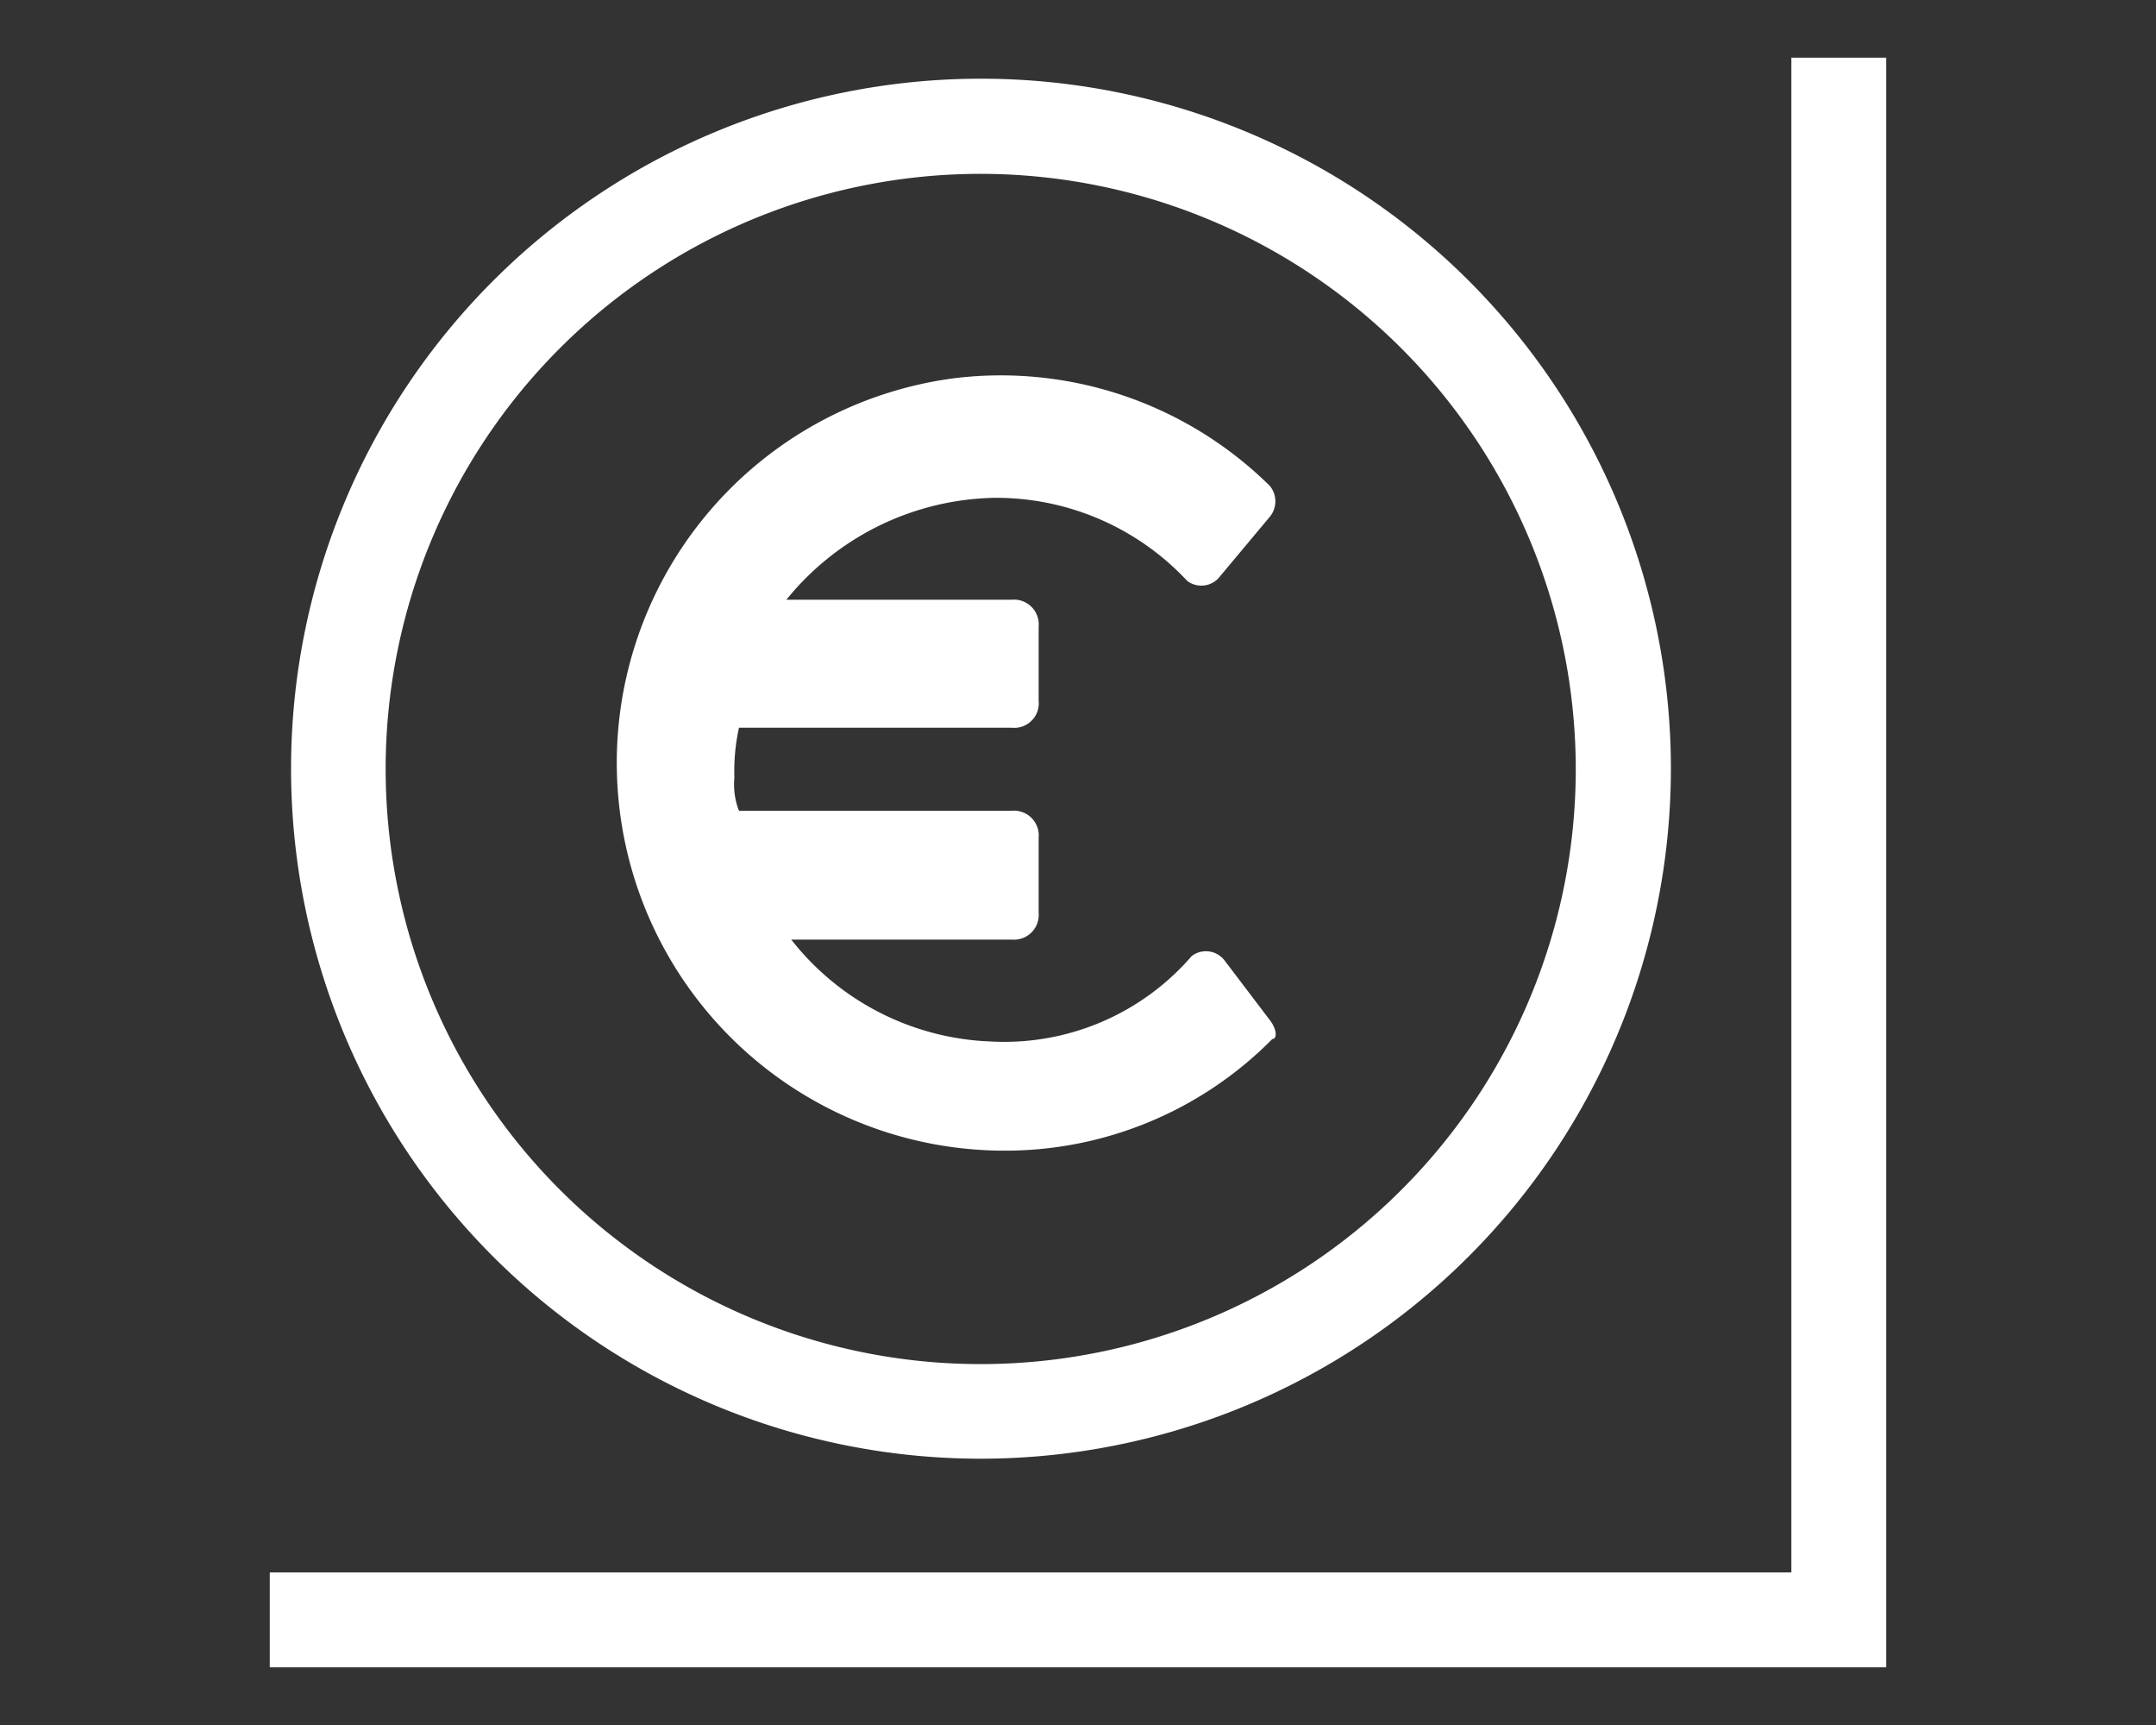 <?xml version="1.0" encoding="UTF-8"?><svg xmlns="http://www.w3.org/2000/svg" height="64" viewBox="0 0 80 64" width="80">
  <rect x="0" y="0" width="80" height="64" fill="#333333" stroke="none"/>
  <path d="M47.12,37.85l-1.67-2.2a.87.87,0,0,0-1.23-.18,9.19,9.19,0,0,1-7.47,3.17,9.86,9.86,0,0,1-7.39-3.78h8.18a.92.92,0,0,0,1-1V31.08a.92.92,0,0,0-1-1H27.42a2.68,2.68,0,0,1-.17-1.23A7.47,7.47,0,0,1,27.42,27H37.54a.91.91,0,0,0,1-1V23.25a.92.92,0,0,0-1-1H29.18a10.17,10.17,0,0,1,7.74-3.78,9.69,9.69,0,0,1,7.13,3.08.87.87,0,0,0,1.23-.18l1.84-2.2a.9.9,0,0,0,0-1.14,14.2,14.2,0,0,0-11.69-4A14.39,14.39,0,0,0,37.1,42.69a13.93,13.93,0,0,0,10.11-4.14C47.39,38.55,47.39,38.2,47.12,37.85Z" fill="#fff"/>
  <path d="M36.39,54.12A25.6,25.6,0,1,1,62,28.53,25.62,25.62,0,0,1,36.39,54.12Zm0-47.67A22.08,22.08,0,1,0,58.47,28.53,22.1,22.1,0,0,0,36.39,6.45Z" fill="#fff"/>
  <polygon fill="#fff" points="69.99 61.86 10.01 61.86 10.01 58.34 66.47 58.34 66.47 2.14 69.99 2.14 69.99 61.86"/>
</svg>

